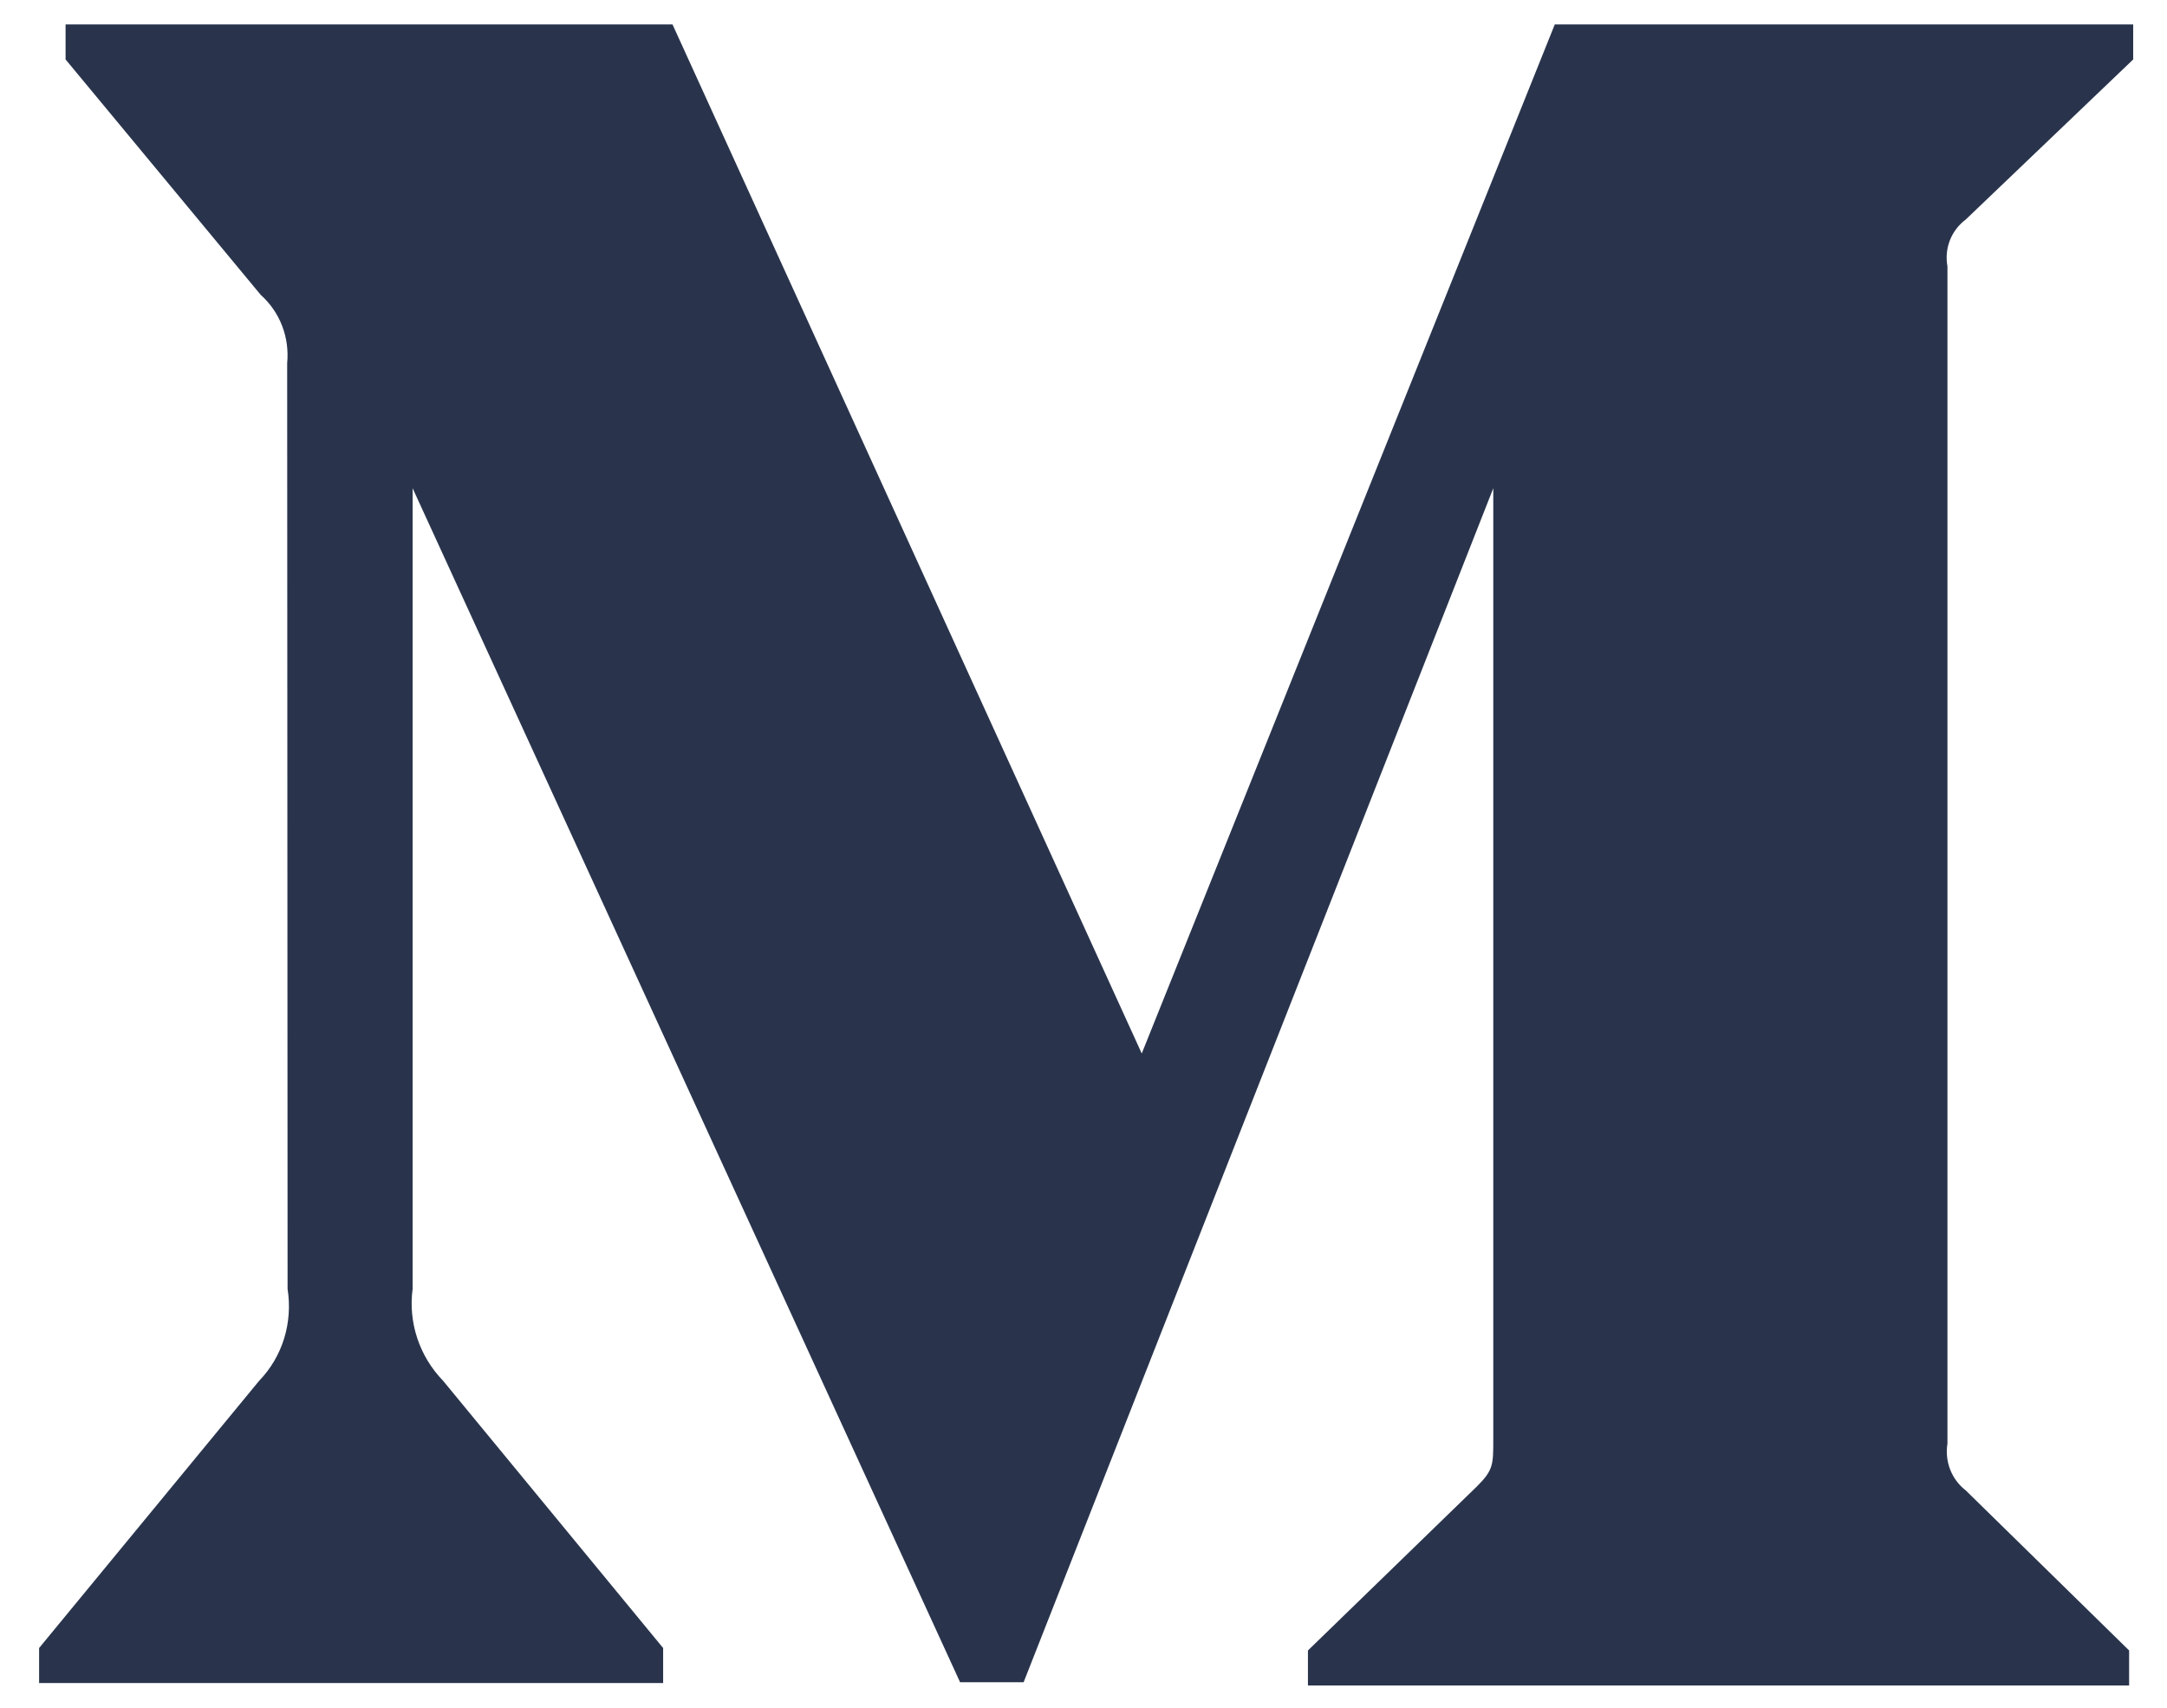 <?xml version="1.0" encoding="UTF-8"?> <svg xmlns:serif="http://www.serif.com/" xmlns="http://www.w3.org/2000/svg" xmlns:xlink="http://www.w3.org/1999/xlink" version="1.1" id="Layer_1" x="0px" y="0px" viewBox="0 0 532 419.5" style="enable-background:new 0 0 532 419.5;" xml:space="preserve"> <style type="text/css"> .st0{fill:#29344C;} </style> <path id="Shape" class="st0" d="M70.5,89.2c0.6-6.3-1.7-12.5-6.5-16.8L16.1,14.6V6h149l115.2,252.7L381.7,6h142v8.6l-41.1,39.3 c-3.6,2.7-5.3,7.1-4.5,11.5v289.1c-0.7,4.4,1,8.8,4.5,11.5l40.1,39.3v8.6H321.1v-8.6l41.5-40.3c4-4,4-5.3,4-11.5V119.9L251.3,413.1 h-15.6L101.3,119.9v196.6c-1.1,8.2,1.6,16.5,7.5,22.6l54,65.6v8.6H9.6v-8.6l54-65.6c5.8-6,8.3-14.3,7-22.6L70.5,89.2L70.5,89.2z"></path> </svg> 